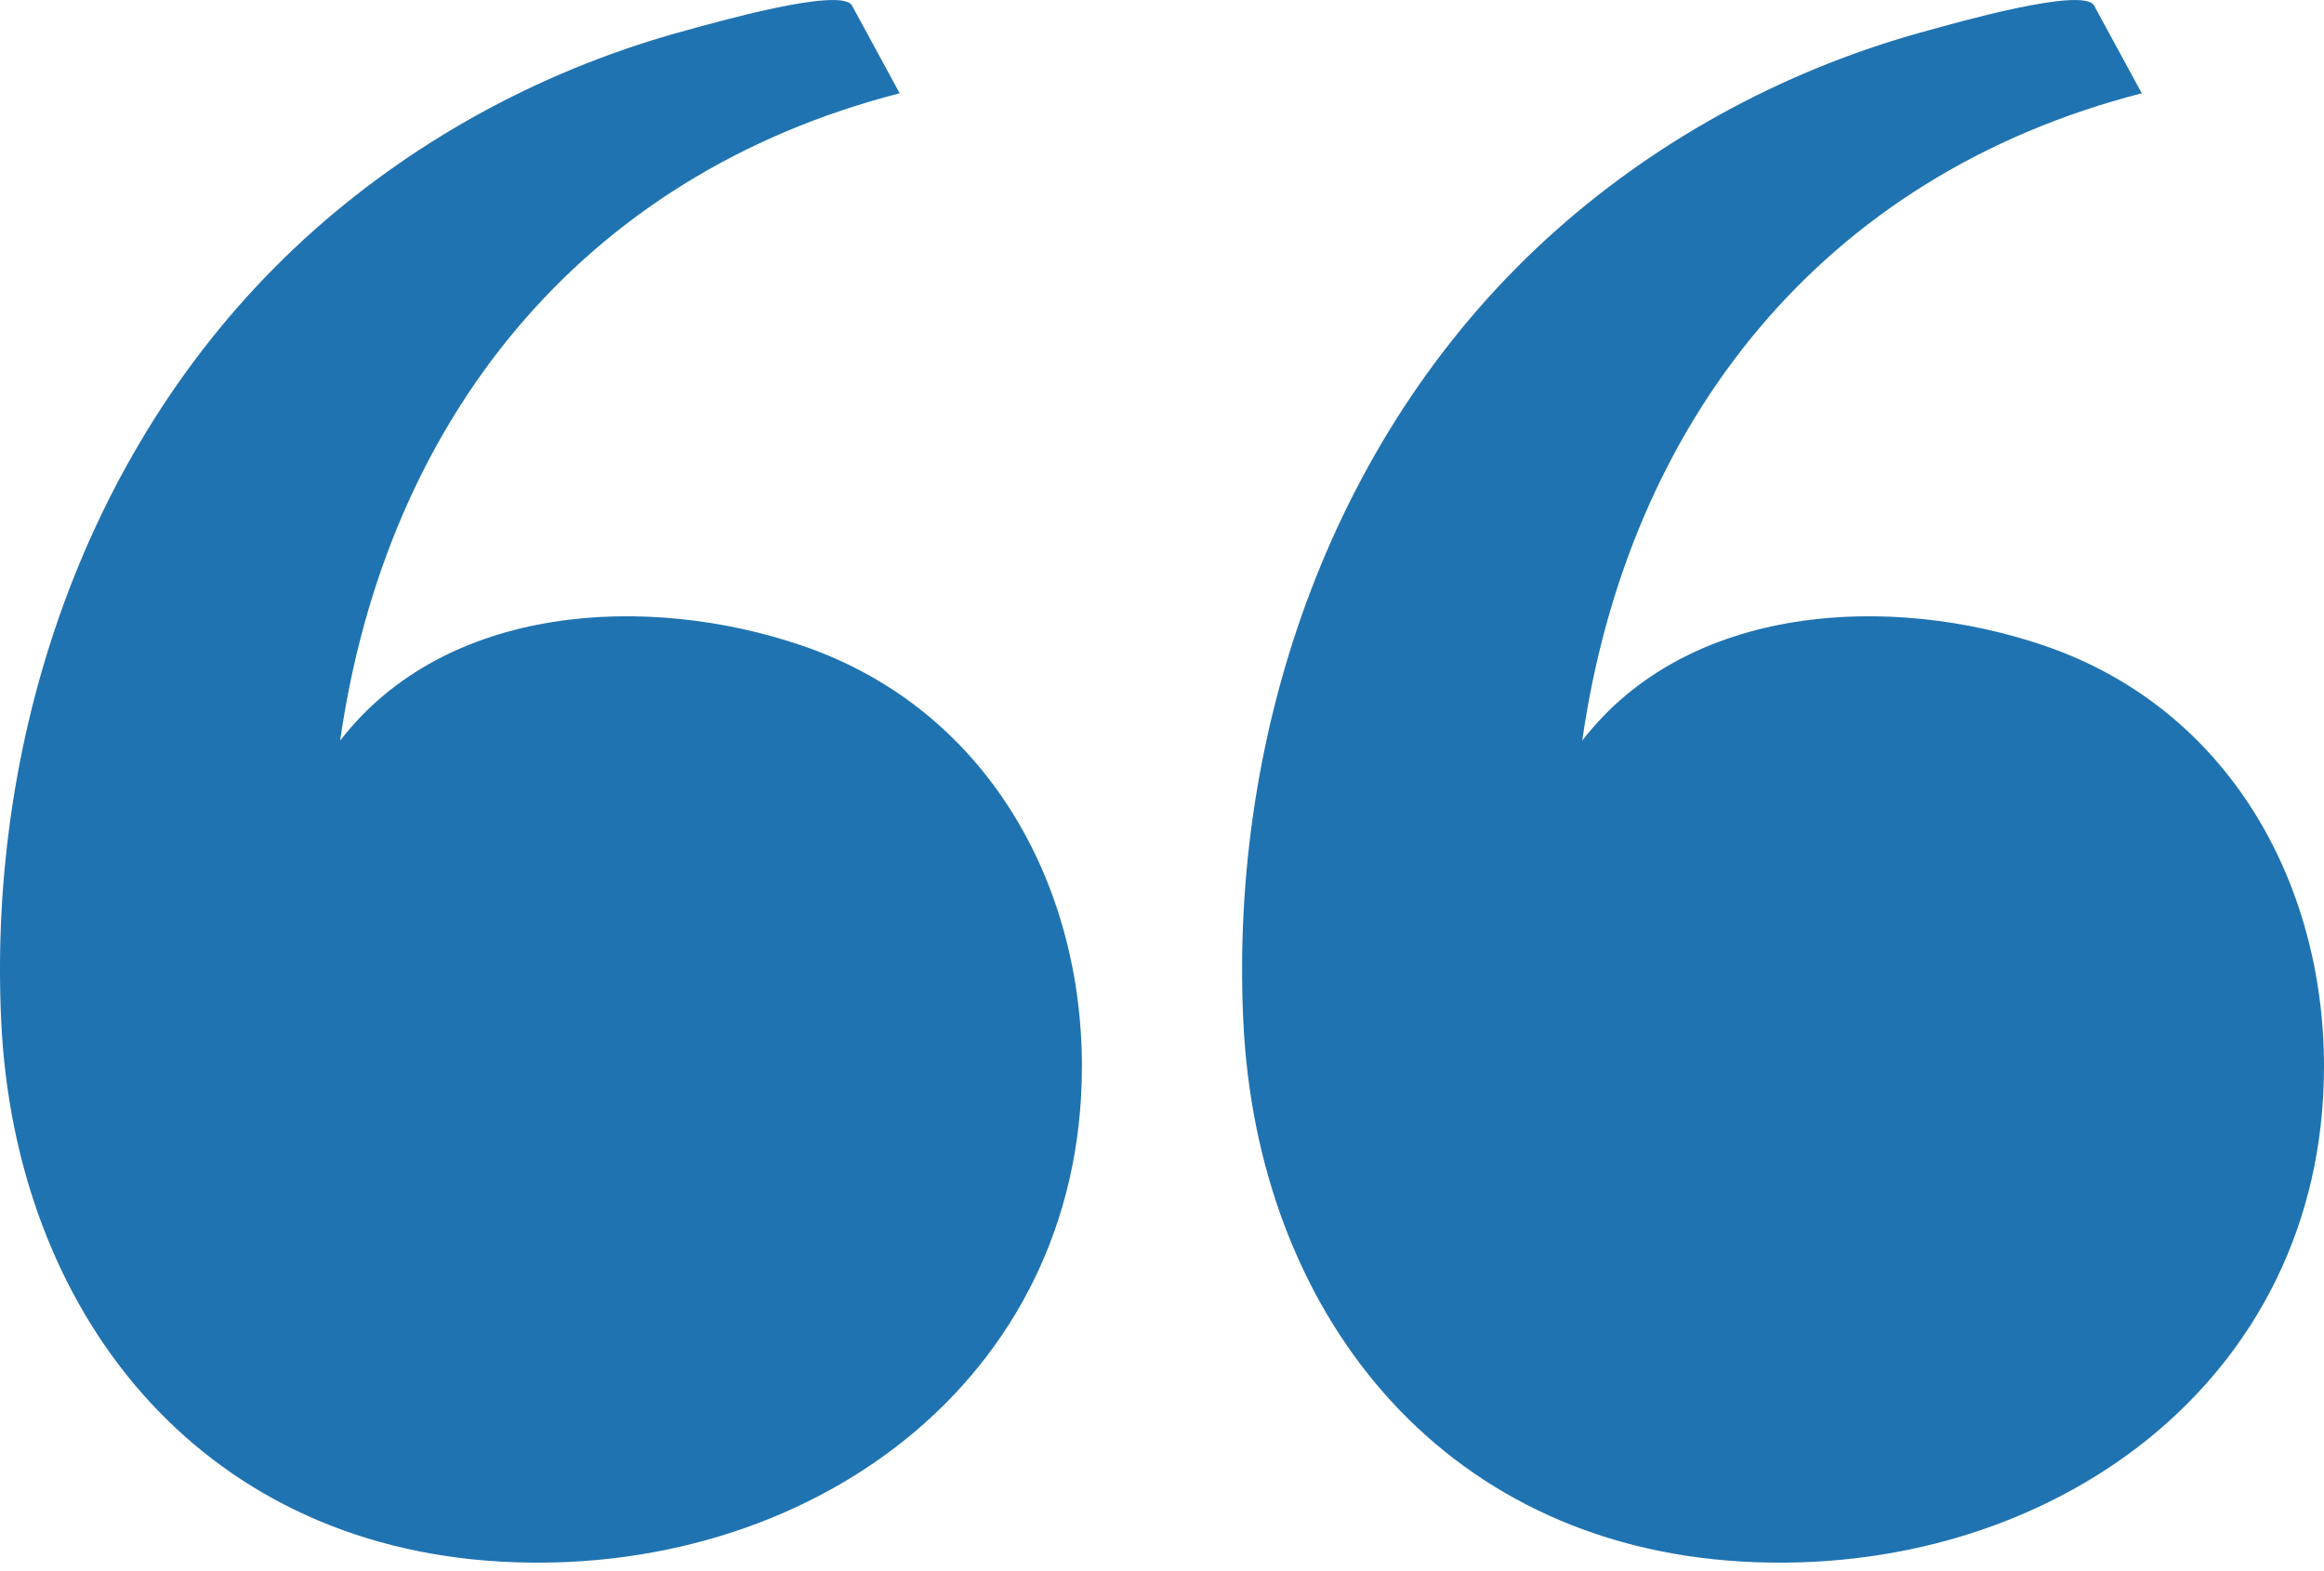 <svg width="145" height="98" viewBox="0 0 145 98" fill="none" xmlns="http://www.w3.org/2000/svg">
<path d="M145 66.537C145 86.286 127.777 98.518 108.72 97.433C89.685 96.348 78.42 81.66 77.573 63.716C76.713 45.487 83.159 26.721 97.118 14.34C103.749 8.458 111.797 4.175 120.414 1.868C121.808 1.491 129.995 -0.874 130.657 0.349C131.645 2.176 132.643 3.992 133.63 5.82C113.632 10.959 101.554 26.379 98.721 46.207C105.329 37.652 117.918 37.001 127.533 40.279C138.996 44.185 145 55.024 145 66.537Z" fill="#2073B1"/>
<path d="M67.503 66.537C67.503 86.286 50.28 98.518 31.223 97.433C12.188 96.348 0.923 81.66 0.075 63.716C-0.784 45.487 5.662 26.721 19.621 14.34C26.252 8.458 34.3 4.175 42.917 1.868C44.311 1.491 52.498 -0.874 53.16 0.349C54.148 2.176 55.146 3.992 56.133 5.82C36.135 10.959 24.057 26.379 21.224 46.207C27.831 37.652 40.42 37.001 50.036 40.279C61.499 44.185 67.503 55.024 67.503 66.537Z" fill="#2073B1"/>
</svg>
